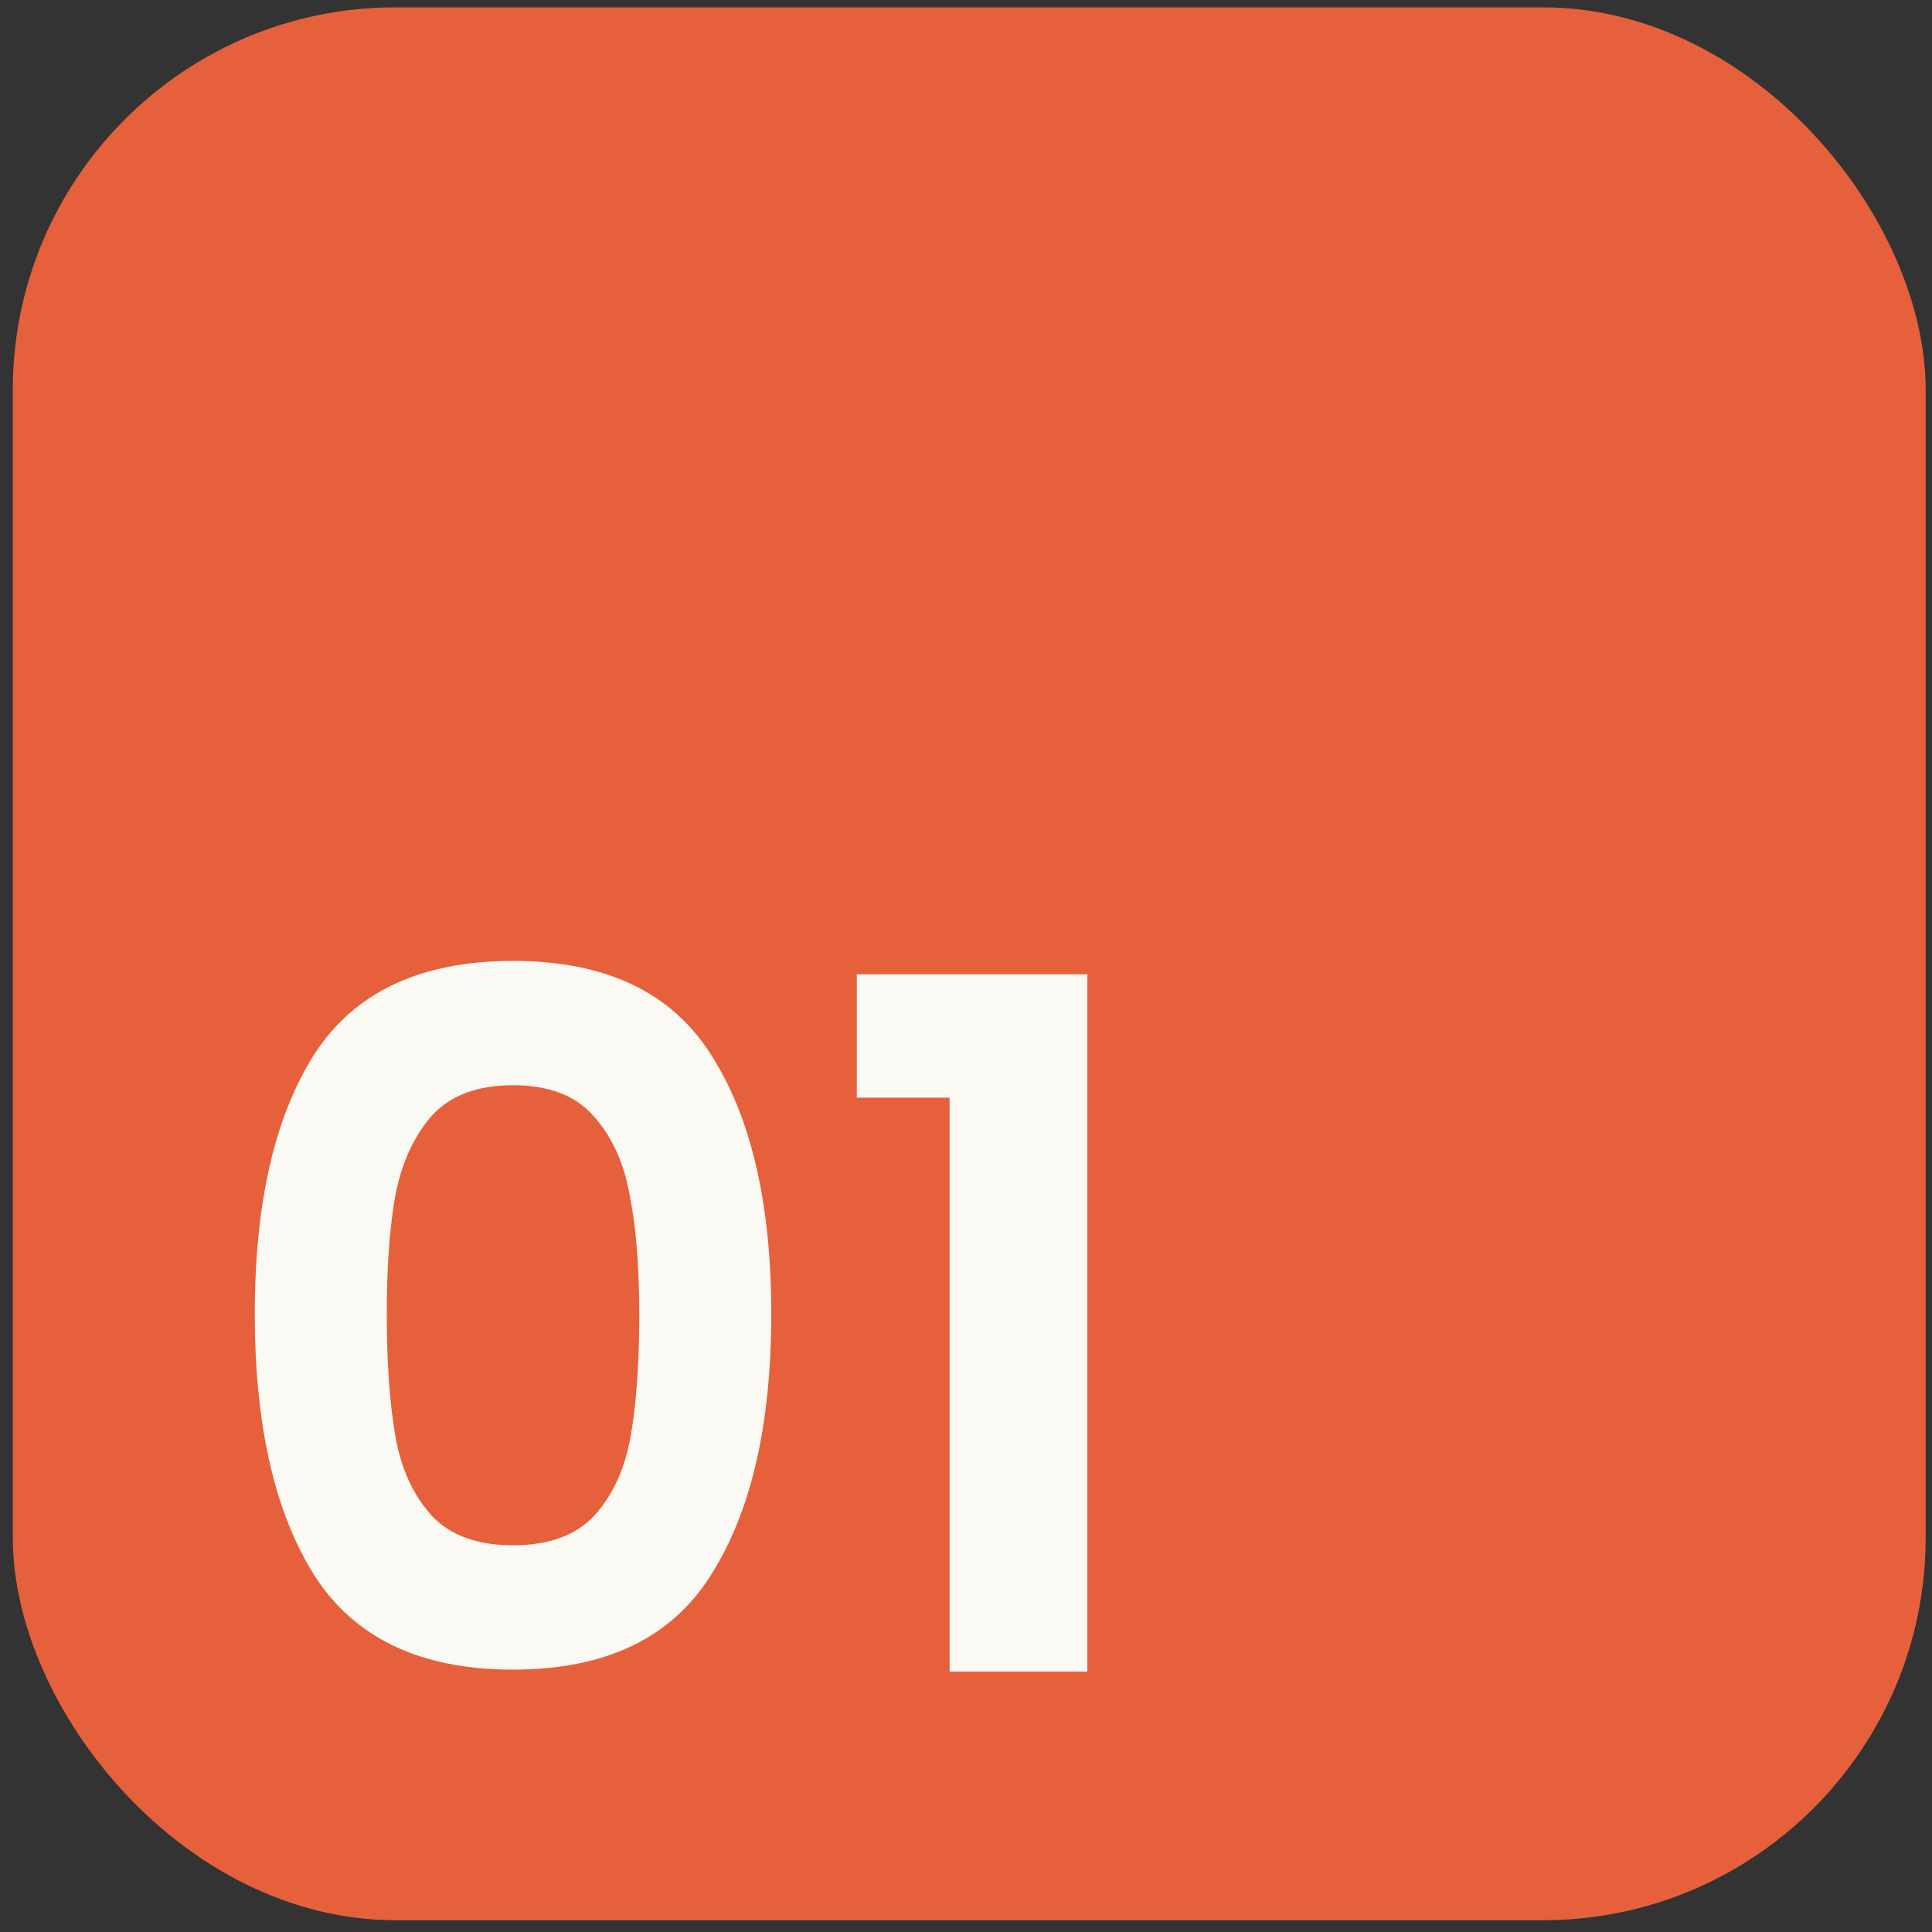 <?xml version="1.0" encoding="UTF-8"?>
<svg xmlns="http://www.w3.org/2000/svg" width="101" height="101" viewBox="0 0 101 101" fill="none">
  <rect x="0" y="0" width="101" height="101" fill="#333333" stroke="none"/>
  <rect x="0.669" y="0.384" width="100" height="100" rx="20" fill="#E6603B"></rect>
  <path d="M13.319 68.684C13.319 62.917 14.352 58.401 16.419 55.134C18.519 51.867 21.985 50.234 26.819 50.234C31.652 50.234 35.102 51.867 37.169 55.134C39.269 58.401 40.319 62.917 40.319 68.684C40.319 74.484 39.269 79.034 37.169 82.334C35.102 85.634 31.652 87.284 26.819 87.284C21.985 87.284 18.519 85.634 16.419 82.334C14.352 79.034 13.319 74.484 13.319 68.684ZM33.419 68.684C33.419 66.217 33.252 64.151 32.919 62.484C32.619 60.784 31.985 59.401 31.019 58.334C30.085 57.267 28.686 56.734 26.819 56.734C24.952 56.734 23.535 57.267 22.569 58.334C21.636 59.401 21.002 60.784 20.669 62.484C20.369 64.151 20.219 66.217 20.219 68.684C20.219 71.217 20.369 73.351 20.669 75.084C20.969 76.784 21.602 78.167 22.569 79.234C23.535 80.267 24.952 80.784 26.819 80.784C28.686 80.784 30.102 80.267 31.069 79.234C32.035 78.167 32.669 76.784 32.969 75.084C33.269 73.351 33.419 71.217 33.419 68.684ZM44.793 57.384V50.934H56.843V87.384H49.643V57.384H44.793Z" fill="#FAF9F3"></path>
</svg>
